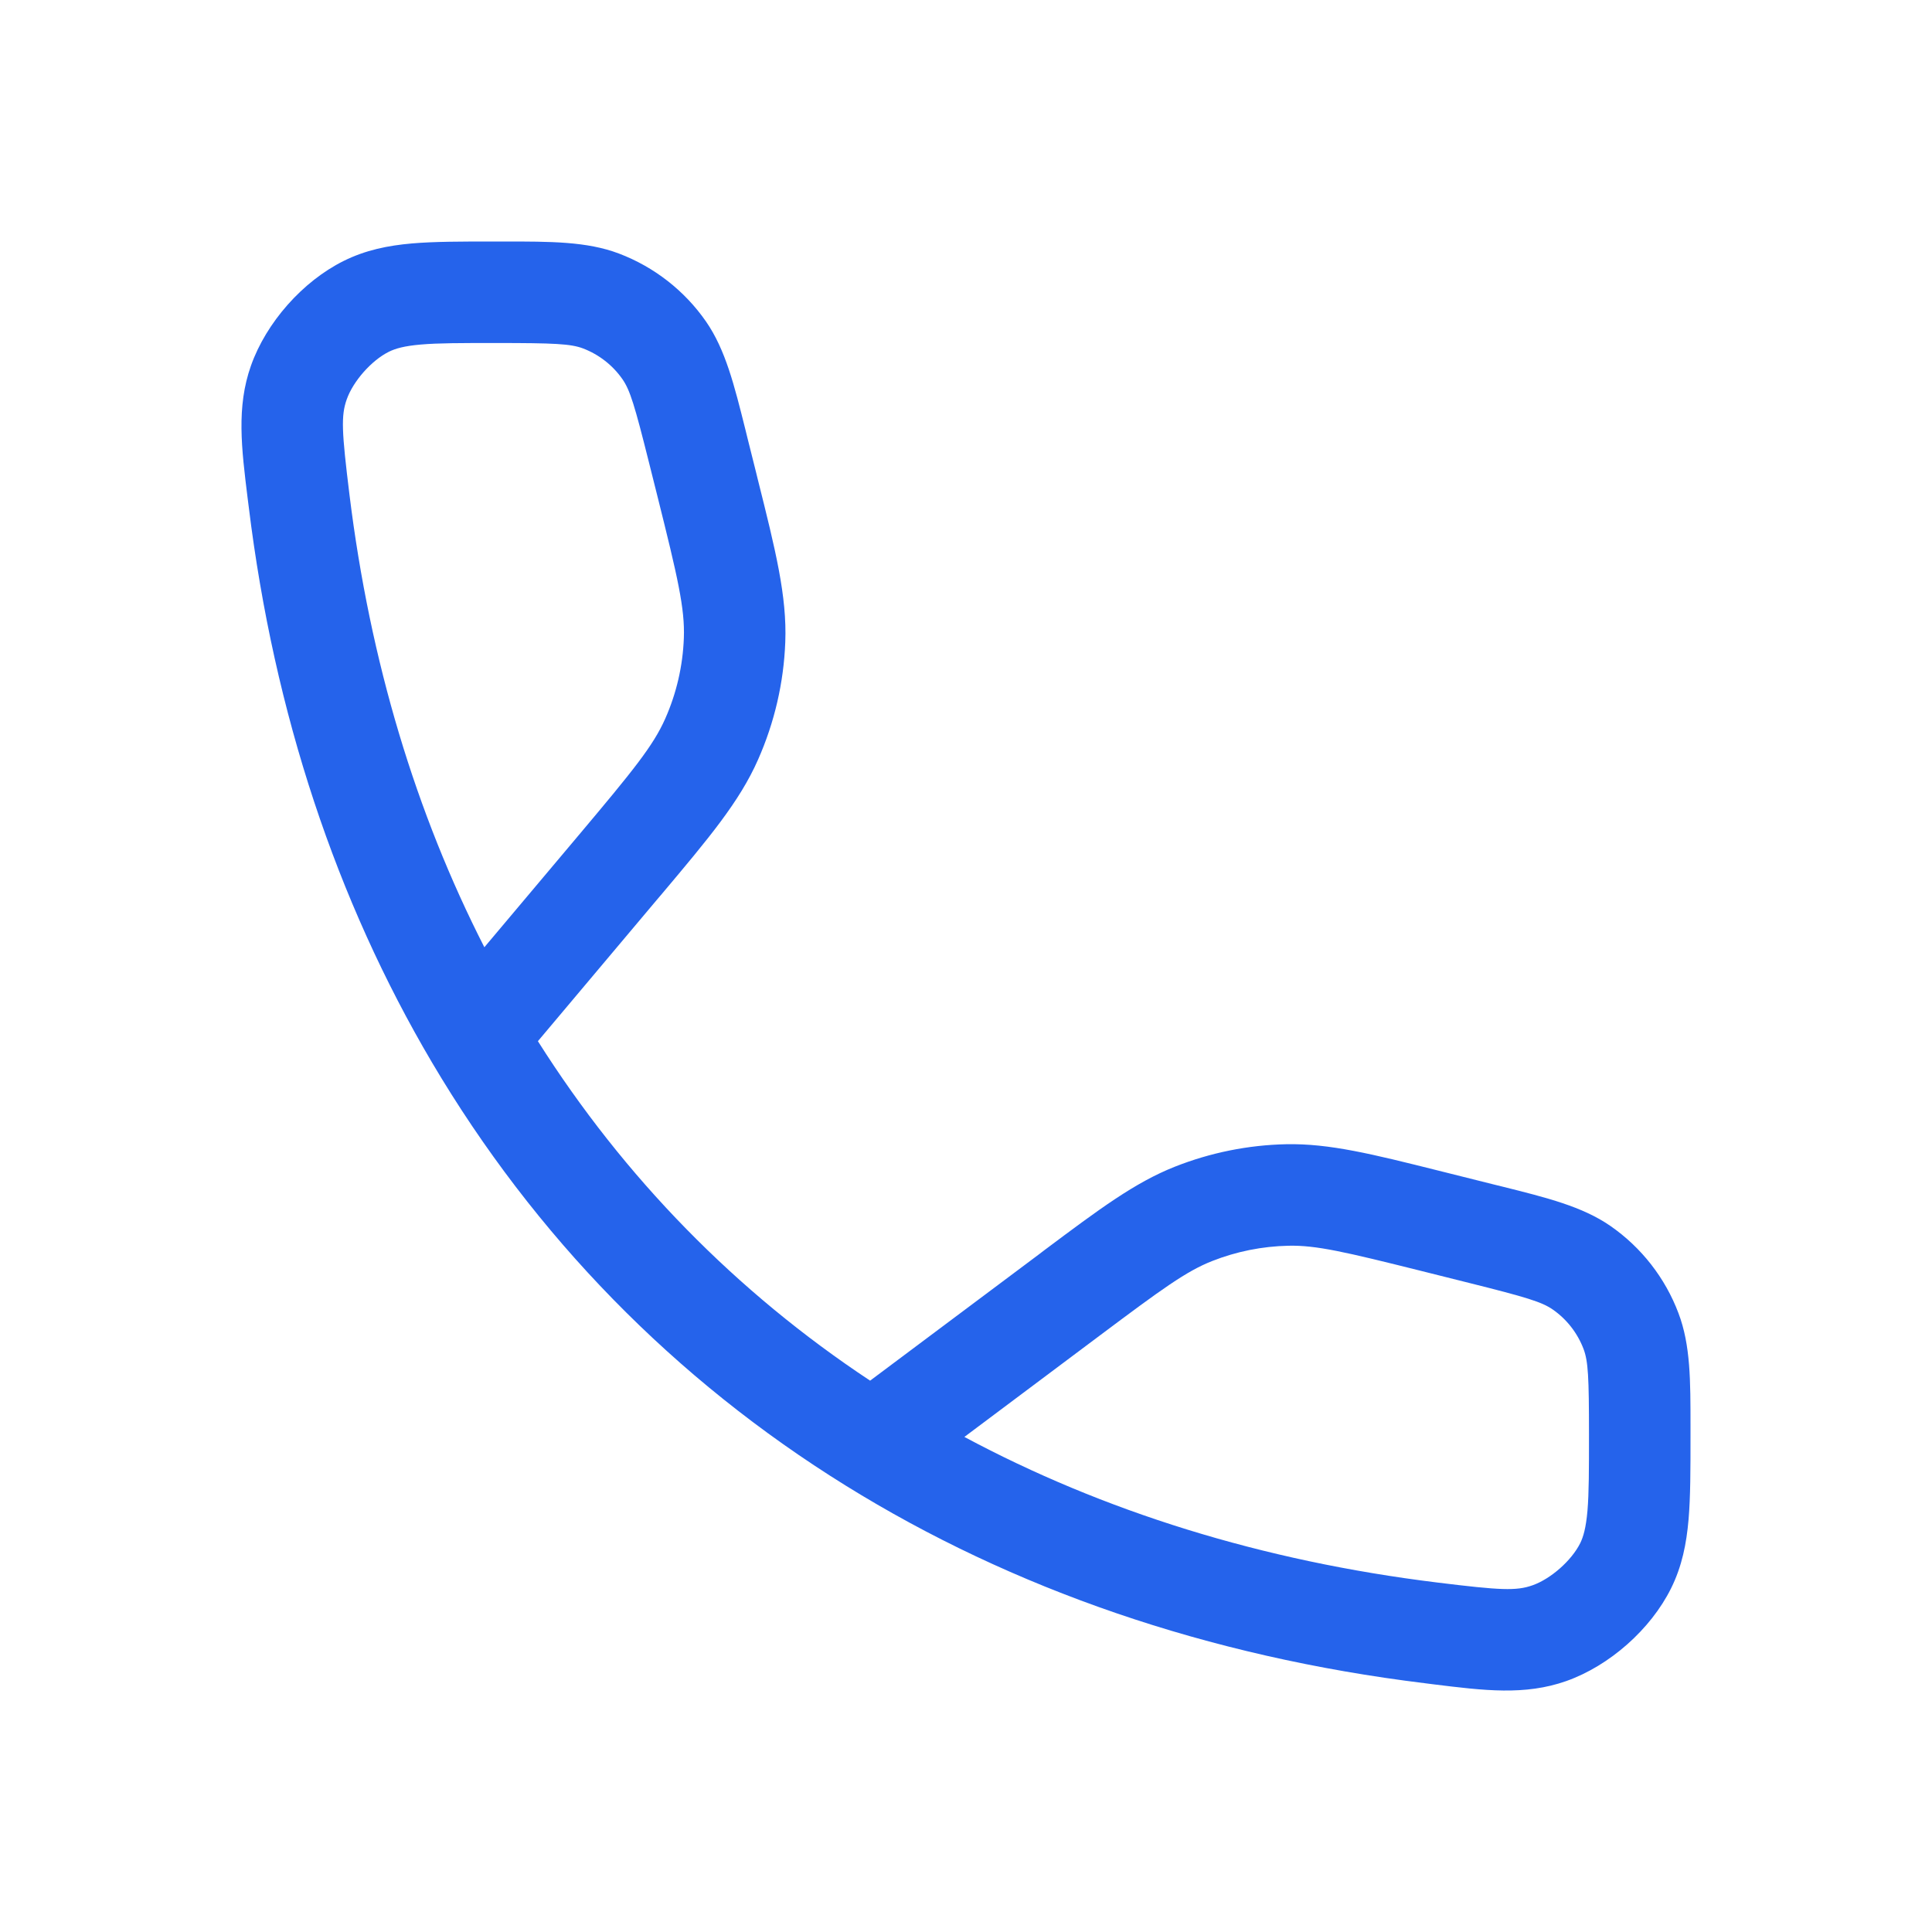 <svg width="24" height="24" viewBox="0 0 24 24" fill="none" xmlns="http://www.w3.org/2000/svg">
<path fill-rule="evenodd" clip-rule="evenodd" d="M7.242 4.328C7.089 4.271 6.89 4.261 6.156 4.261C5.728 4.261 5.446 4.261 5.227 4.28C5.019 4.298 4.911 4.33 4.83 4.37C4.614 4.478 4.387 4.735 4.307 4.962C4.235 5.165 4.245 5.362 4.341 6.143C4.596 8.221 5.169 10.106 6.017 11.767L7.193 10.37C7.865 9.571 8.115 9.264 8.264 8.927C8.404 8.611 8.482 8.272 8.495 7.927C8.509 7.559 8.419 7.173 8.166 6.161L8.063 5.75C7.885 5.038 7.827 4.848 7.734 4.713C7.613 4.538 7.441 4.404 7.242 4.328ZM6.682 12.934L8.157 11.181C8.178 11.156 8.199 11.131 8.22 11.107C8.808 10.408 9.187 9.958 9.417 9.436C9.621 8.975 9.736 8.48 9.755 7.976C9.777 7.406 9.634 6.835 9.412 5.949C9.405 5.918 9.397 5.887 9.389 5.855L9.286 5.444C9.278 5.41 9.269 5.376 9.261 5.342C9.121 4.782 9.012 4.344 8.771 3.995C8.504 3.61 8.125 3.315 7.687 3.149C7.29 2.999 6.838 3 6.261 3C6.226 3 6.192 3 6.156 3L6.131 3C5.735 3 5.398 3 5.118 3.024C4.82 3.05 4.542 3.106 4.27 3.241C3.76 3.494 3.307 4.006 3.117 4.544C2.936 5.057 2.999 5.564 3.077 6.195C3.081 6.228 3.086 6.262 3.09 6.297C3.405 8.868 4.182 11.191 5.365 13.196C6.64 15.355 8.38 17.136 10.505 18.454C12.576 19.739 15.002 20.579 17.703 20.91C17.737 20.915 17.771 20.919 17.805 20.923C18.436 21.001 18.942 21.064 19.456 20.883C19.994 20.693 20.506 20.24 20.759 19.73C20.895 19.456 20.95 19.175 20.976 18.875C21 18.591 21 18.248 21 17.844V17.818C21 17.784 21 17.751 21 17.718C21 17.153 21.001 16.71 20.851 16.314C20.686 15.875 20.39 15.496 20.005 15.229C19.656 14.988 19.218 14.879 18.658 14.739C18.624 14.731 18.59 14.723 18.556 14.714L17.961 14.565C17.931 14.558 17.902 14.55 17.873 14.543C17.046 14.336 16.513 14.203 15.977 14.214C15.504 14.224 15.035 14.319 14.595 14.493C14.097 14.69 13.657 15.019 12.974 15.53C12.95 15.548 12.926 15.566 12.902 15.585L10.809 17.151C9.144 16.049 7.753 14.627 6.682 12.934ZM11.98 17.85C13.701 18.772 15.673 19.391 17.857 19.659C18.638 19.755 18.835 19.765 19.038 19.693C19.265 19.613 19.522 19.386 19.63 19.17C19.669 19.09 19.701 18.982 19.72 18.768C19.739 18.543 19.739 18.255 19.739 17.818C19.739 17.104 19.729 16.912 19.672 16.759C19.596 16.559 19.462 16.387 19.287 16.266C19.152 16.173 18.962 16.115 18.25 15.937L17.655 15.788C16.71 15.552 16.35 15.467 16.004 15.475C15.68 15.482 15.36 15.546 15.058 15.665C14.736 15.792 14.437 16.01 13.657 16.594L11.98 17.85Z" fill="#2563EB"/>
</svg>

